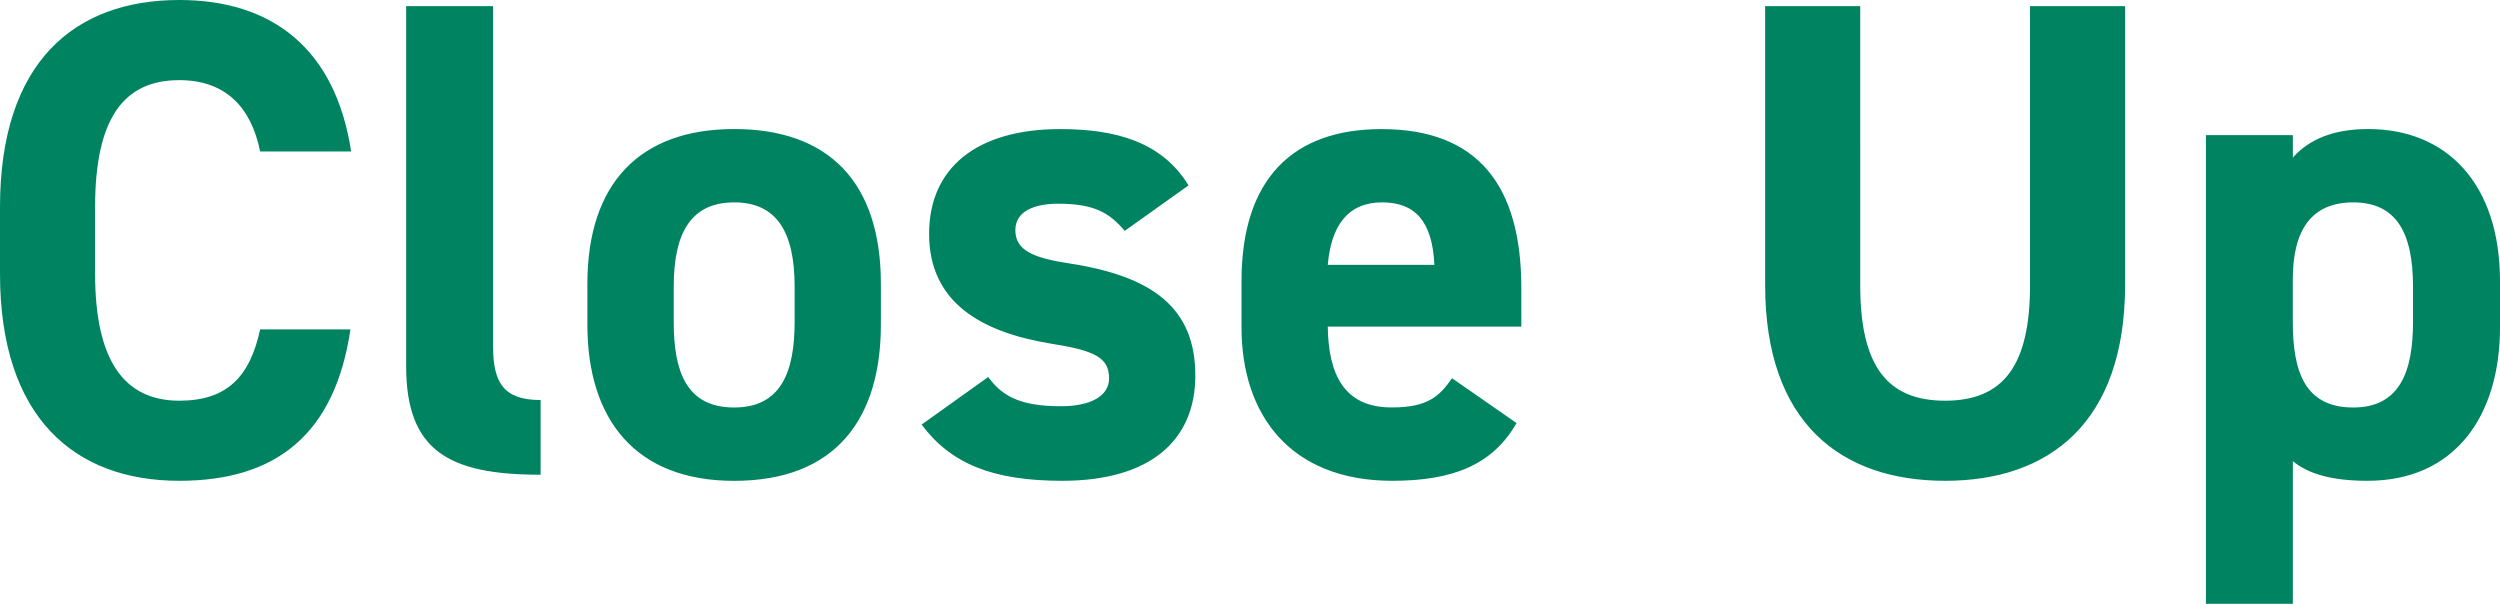 <svg xmlns="http://www.w3.org/2000/svg" width="206.136" height="49.784" viewBox="0 0 206.136 49.784">
  <path id="social-contribution_CloseUP" d="M31.584-26.656c-1.288-8.456-6.5-12.488-14.168-12.488-8.68,0-14.784,5.152-14.784,17.08v5.488C2.632-4.76,8.736.5,17.416.5,25.368.5,30.24-3.3,31.528-11.984H24.08c-.84,3.92-2.744,5.88-6.664,5.88-4.536,0-6.944-3.3-6.944-10.472v-5.488c0-7.392,2.408-10.472,6.944-10.472,3.808,0,5.936,2.24,6.664,5.88ZM36.12-8.96c0,7,3.528,8.96,11.088,8.96V-6.16c-3.024,0-3.92-1.4-3.92-4.424V-38.64H36.12Zm39.144-6.776c0-8.4-4.312-12.768-12.1-12.768-7.672,0-12.1,4.368-12.1,12.768v3.36c0,7.84,3.976,12.88,12.1,12.88,8.456,0,12.1-5.208,12.1-12.88ZM63.168-5.544c-3.976,0-4.984-3.024-4.984-7.056v-2.912c0-4.48,1.456-6.944,4.984-6.944s4.984,2.464,4.984,6.944V-12.6C68.152-8.568,67.088-5.544,63.168-5.544Zm37.464-18.312C98.448-27.44,94.64-28.5,90.048-28.5c-7,0-10.808,3.3-10.808,8.624,0,5.656,4.256,8.12,10.08,9.072,3.528.56,4.76,1.12,4.76,2.856,0,1.456-1.512,2.3-3.976,2.3-3.472,0-4.872-.9-5.992-2.408l-5.488,3.92C81.032-.9,84.5.5,90.216.5c7.224,0,10.976-3.3,10.976-8.68,0-5.544-3.472-8.176-10.36-9.24-2.968-.448-4.48-1.064-4.48-2.744,0-1.624,1.68-2.184,3.528-2.184,3.024,0,4.256.784,5.488,2.24Zm21.728,15.9c-1.064,1.512-2.016,2.408-4.984,2.408-3.976,0-5.208-2.8-5.264-6.664h15.96V-15.4c0-8.512-3.64-13.1-11.536-13.1C109.256-28.5,105-24.416,105-15.96v3.808C105-4.928,109.032.5,117.432.5c5.04,0,8.288-1.344,10.248-4.76Zm-5.768-14.5c2.688,0,4.144,1.512,4.312,5.152h-8.792C112.392-20.5,113.736-22.456,116.592-22.456ZM170.016-38.64v23.016c0,6.608-2.184,9.52-7,9.52s-7-2.912-7-9.52V-38.64h-7.84v23.016C148.176-4.256,154.448.5,163.016.5s14.84-4.76,14.84-16.184V-38.64Zm38.752,22.68c0-8.008-4.368-12.544-10.864-12.544-2.856,0-4.872.84-6.216,2.352V-28H184.52V10.64h7.168V-1.12C192.976-.056,194.936.5,197.848.5c7.224,0,10.92-5.376,10.92-12.656Zm-12.1,10.416c-4.032,0-4.984-3.024-4.984-7.056v-3.528c0-4.088,1.568-6.328,4.984-6.328,3.528,0,4.928,2.464,4.928,6.944V-12.6C201.6-8.568,200.536-5.544,196.672-5.544Z" transform="translate(-2.632 39.144)" fill="#008361"/>
</svg>
